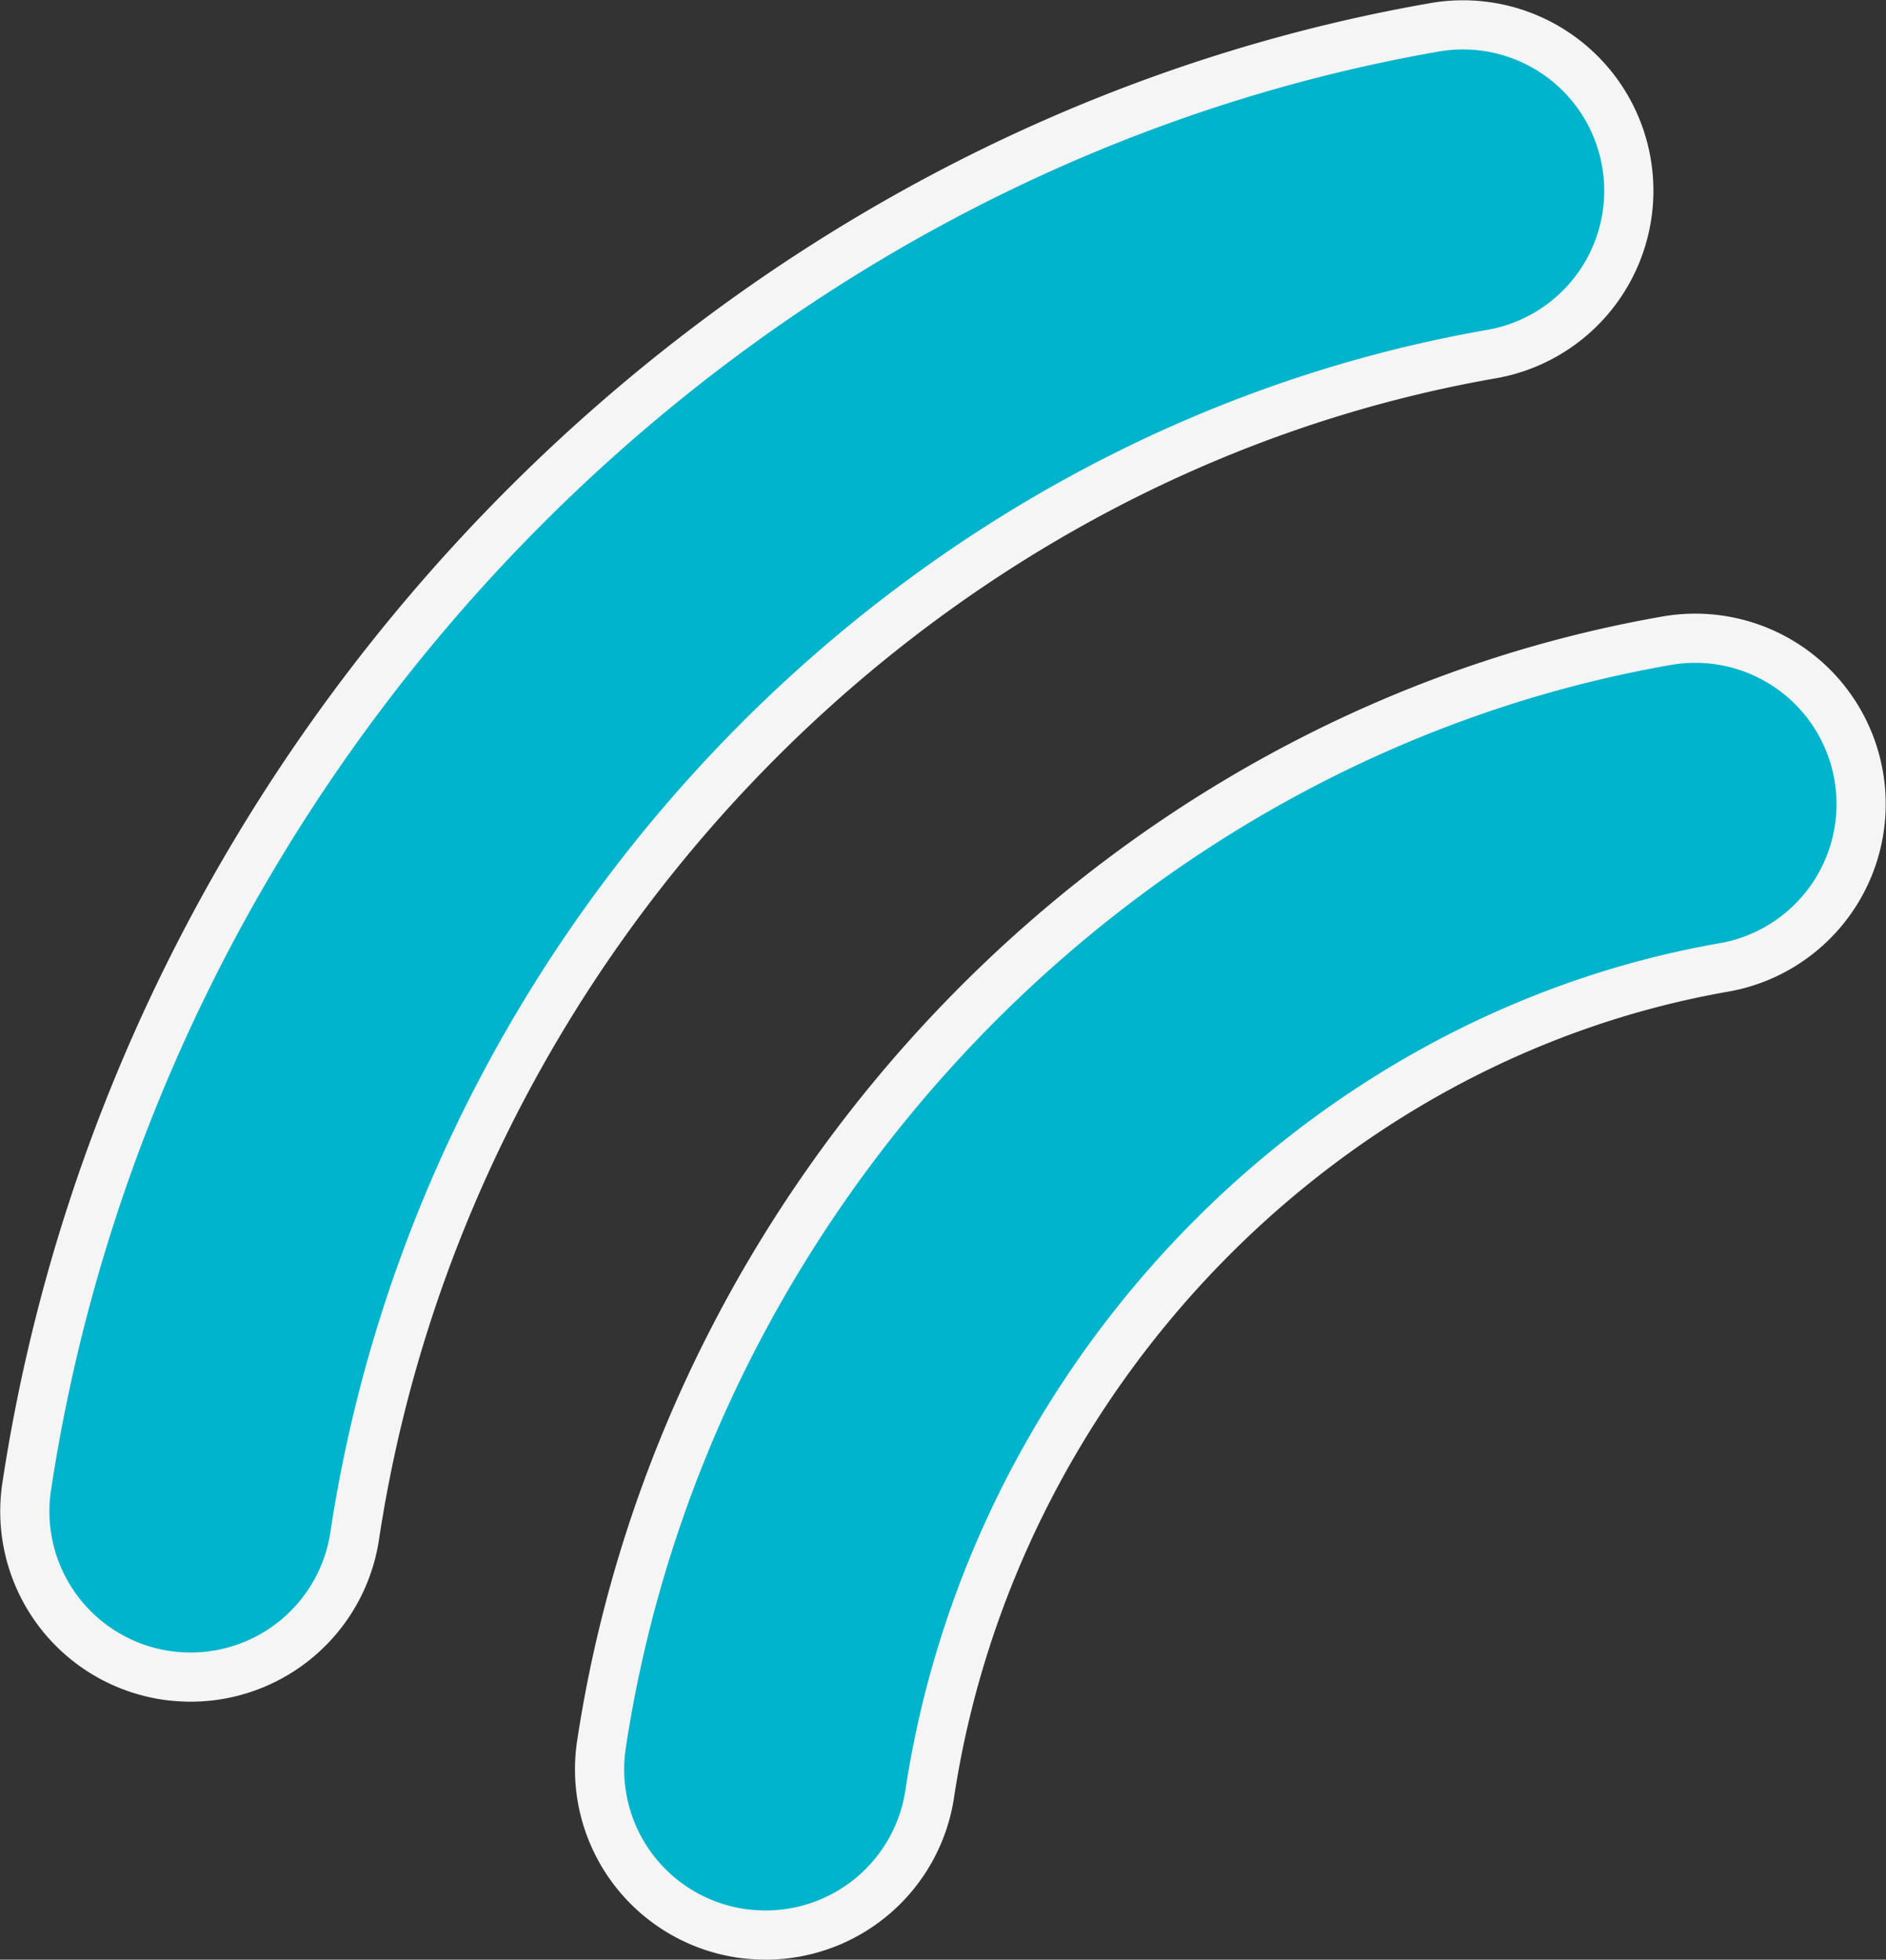 <svg xmlns="http://www.w3.org/2000/svg" width="383.502" height="398.464" viewBox="0 0 383.502 398.464">
  <rect x="0" y="0" width="383.502" height="398.464" fill="#333333" stroke="none"/>
  <g id="Groupe_1387" data-name="Groupe 1387" transform="translate(5.041 5.053)">
    <g id="Groupe_1346" data-name="Groupe 1346" transform="translate(116.869 124.721)">
      <g id="Groupe_1345" data-name="Groupe 1345">
        <path id="Tracé_431" data-name="Tracé 431" d="M198.143,303.927a33.731,33.731,0,0,0,33.312-28.711c12.822-84.6,79.262-153.678,161.469-168.033a33.722,33.722,0,1,0-11.6-66.44C270.9,60.006,181.824,152.274,164.708,265.155a33.7,33.7,0,0,0,28.282,38.4A37.741,37.741,0,0,0,198.143,303.927Z" transform="translate(-164.315 -40.238)" fill="#00b4cc" stroke="#f5f5f5" stroke-width="10"/>
      </g>
    </g>
    <g id="Groupe_1348" data-name="Groupe 1348">
      <g id="Groupe_1347" data-name="Groupe 1347">
        <path id="Tracé_432" data-name="Tracé 432" d="M205.784,355.866A33.731,33.731,0,0,0,239.1,327.155c18.343-120.918,113.372-219.75,231.161-240.3a33.722,33.722,0,0,0-11.6-66.44C312.776,45.872,195.048,167.894,172.41,317.094a33.7,33.7,0,0,0,28.282,38.4,36.187,36.187,0,0,0,5.092.372Z" transform="translate(-172.018 -19.908)" fill="#00b4cc" stroke="#f5f5f5" stroke-width="10"/>
      </g>
    </g>
  </g>
</svg>
